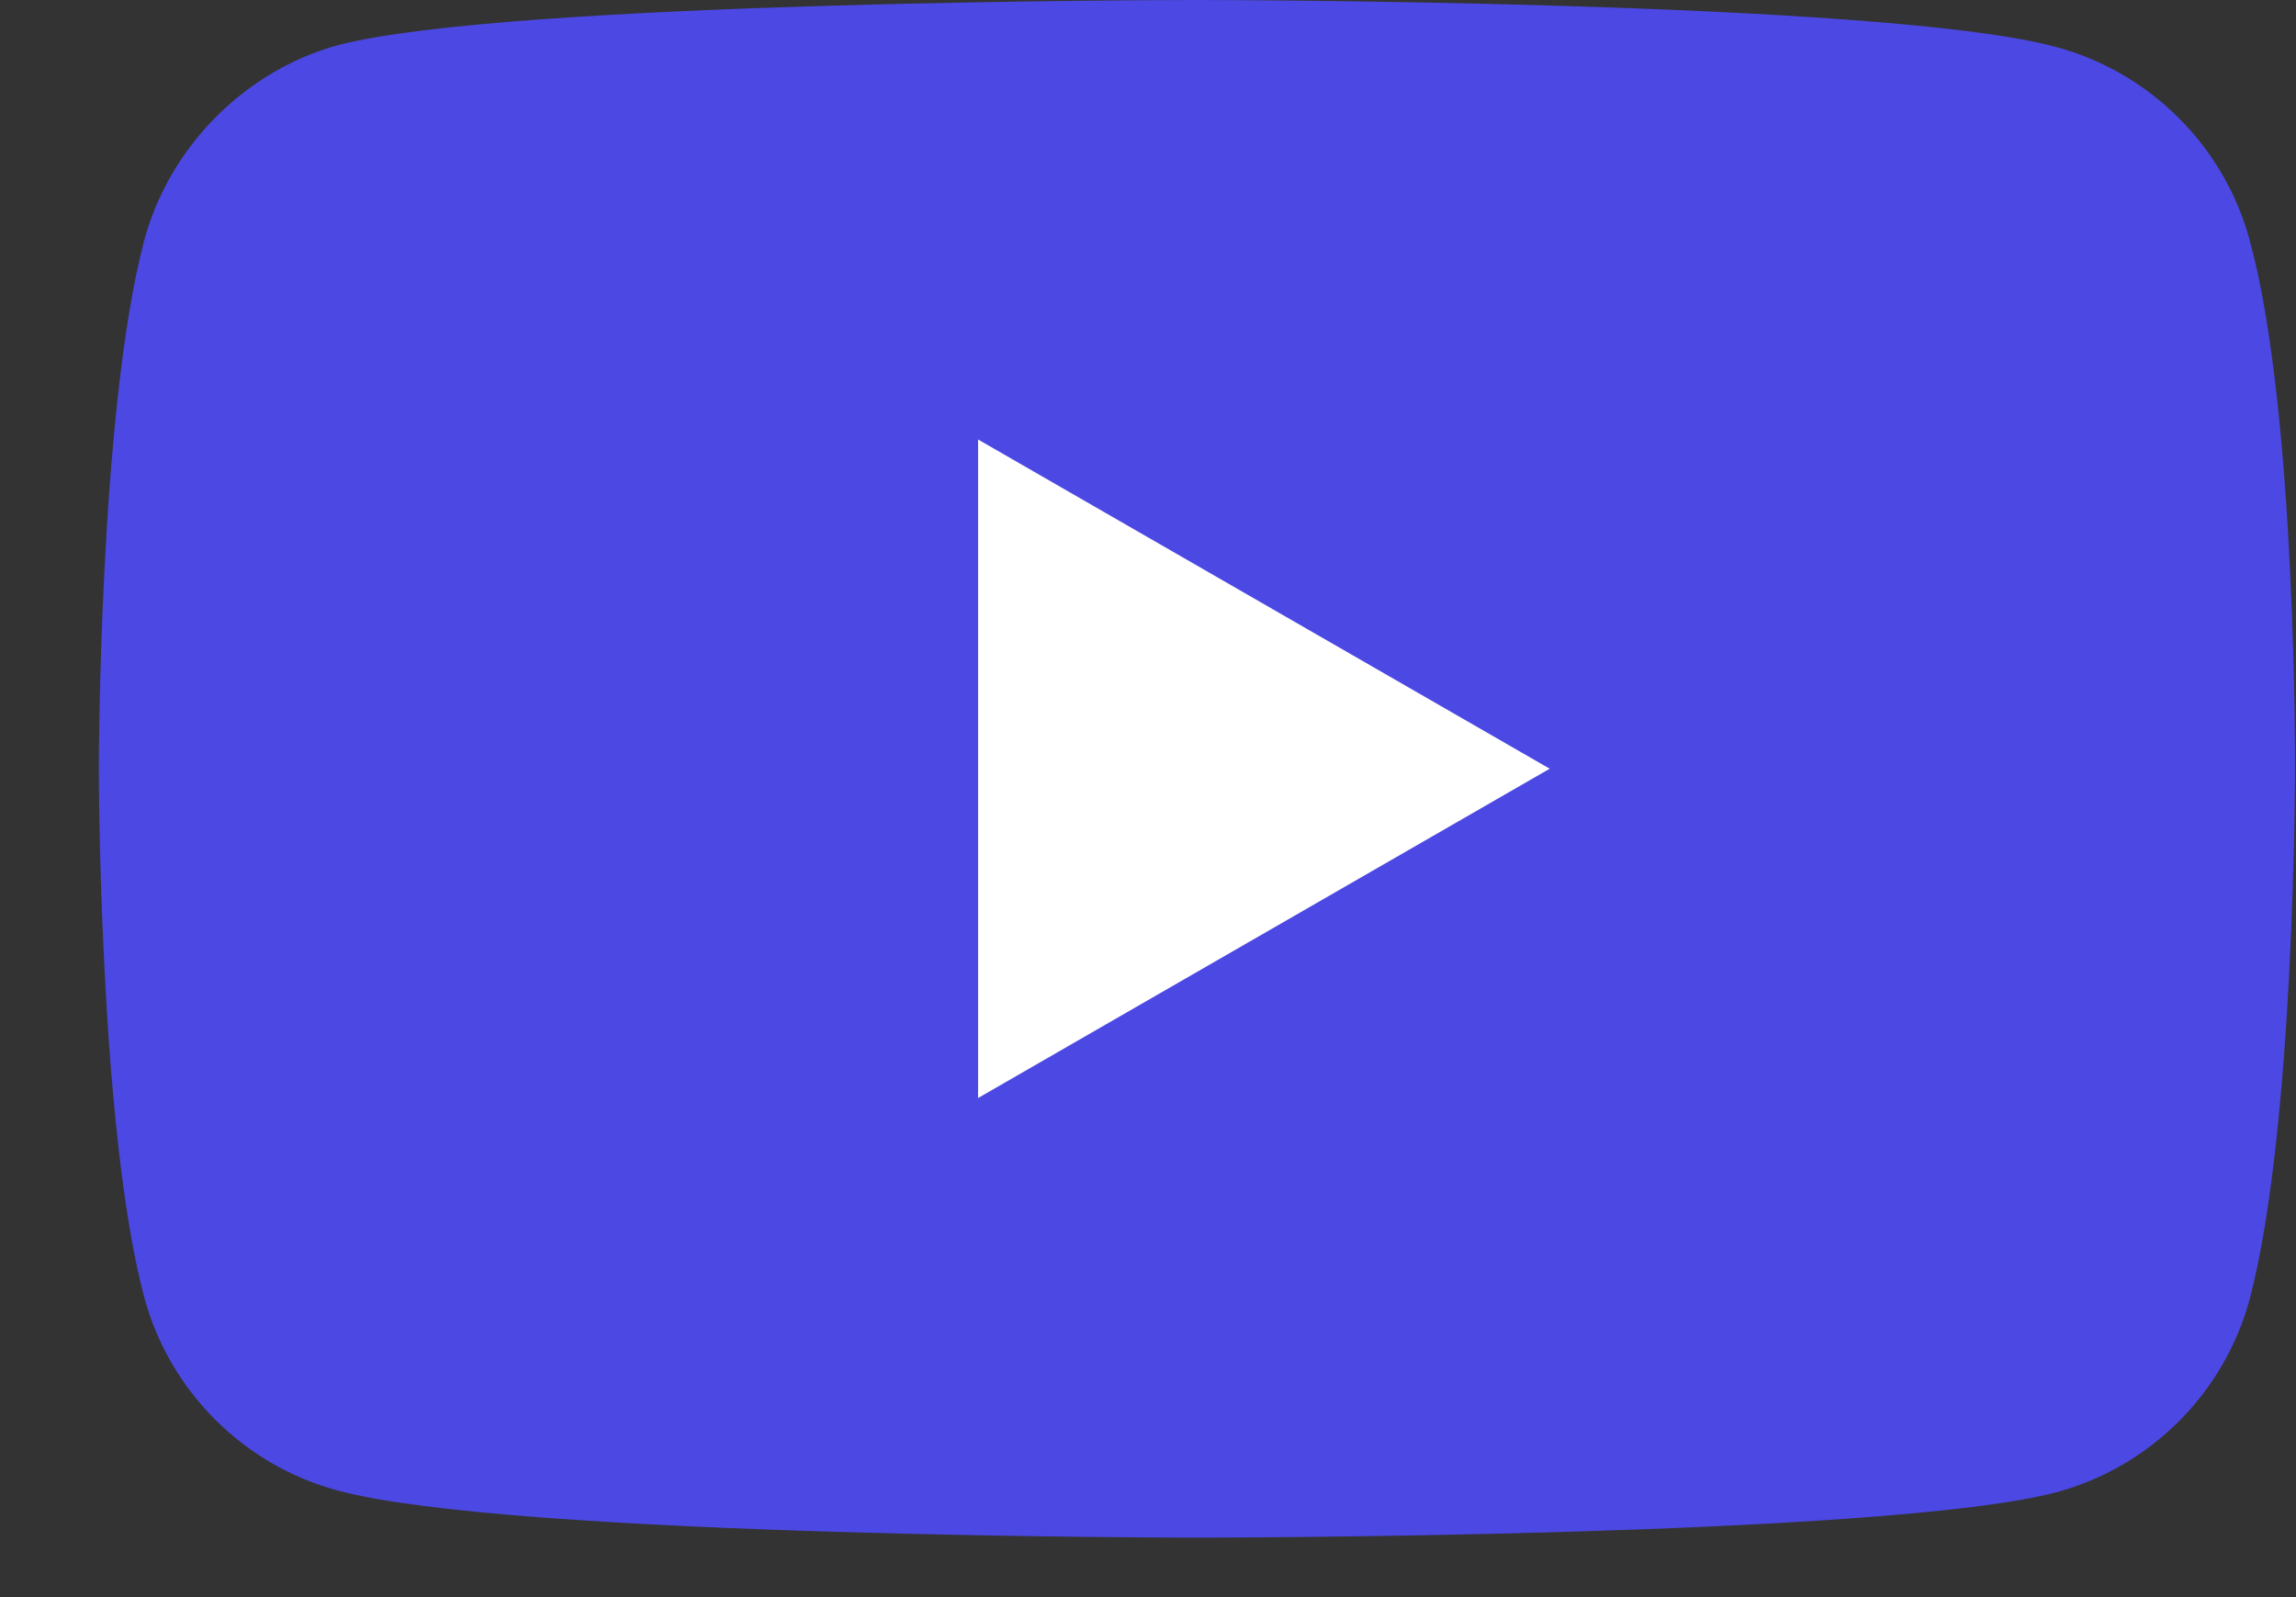 <svg width="23" height="16" viewBox="0 0 23 16" fill="none" xmlns="http://www.w3.org/2000/svg">
<rect x="0" y="0" width="23" height="16" fill="#333333" stroke="none"/>
<path d="M22.537 2.41C22.284 1.468 21.541 0.725 20.598 0.471C18.877 0 11.99 0 11.99 0C11.99 0 5.104 0 3.383 0.453C2.458 0.707 1.697 1.468 1.444 2.41C0.99 4.132 0.99 7.702 0.99 7.702C0.99 7.702 0.99 11.29 1.444 12.993C1.697 13.936 2.44 14.679 3.383 14.932C5.122 15.404 11.99 15.404 11.99 15.404C11.99 15.404 18.877 15.404 20.598 14.95C21.541 14.697 22.284 13.954 22.537 13.011C22.99 11.29 22.99 7.72 22.99 7.72C22.99 7.72 23.009 4.132 22.537 2.41Z" fill="#4C48E3"/>
<path d="M9.798 11L15.524 7.701L9.798 4.403V11Z" fill="#fff"/>
</svg>
